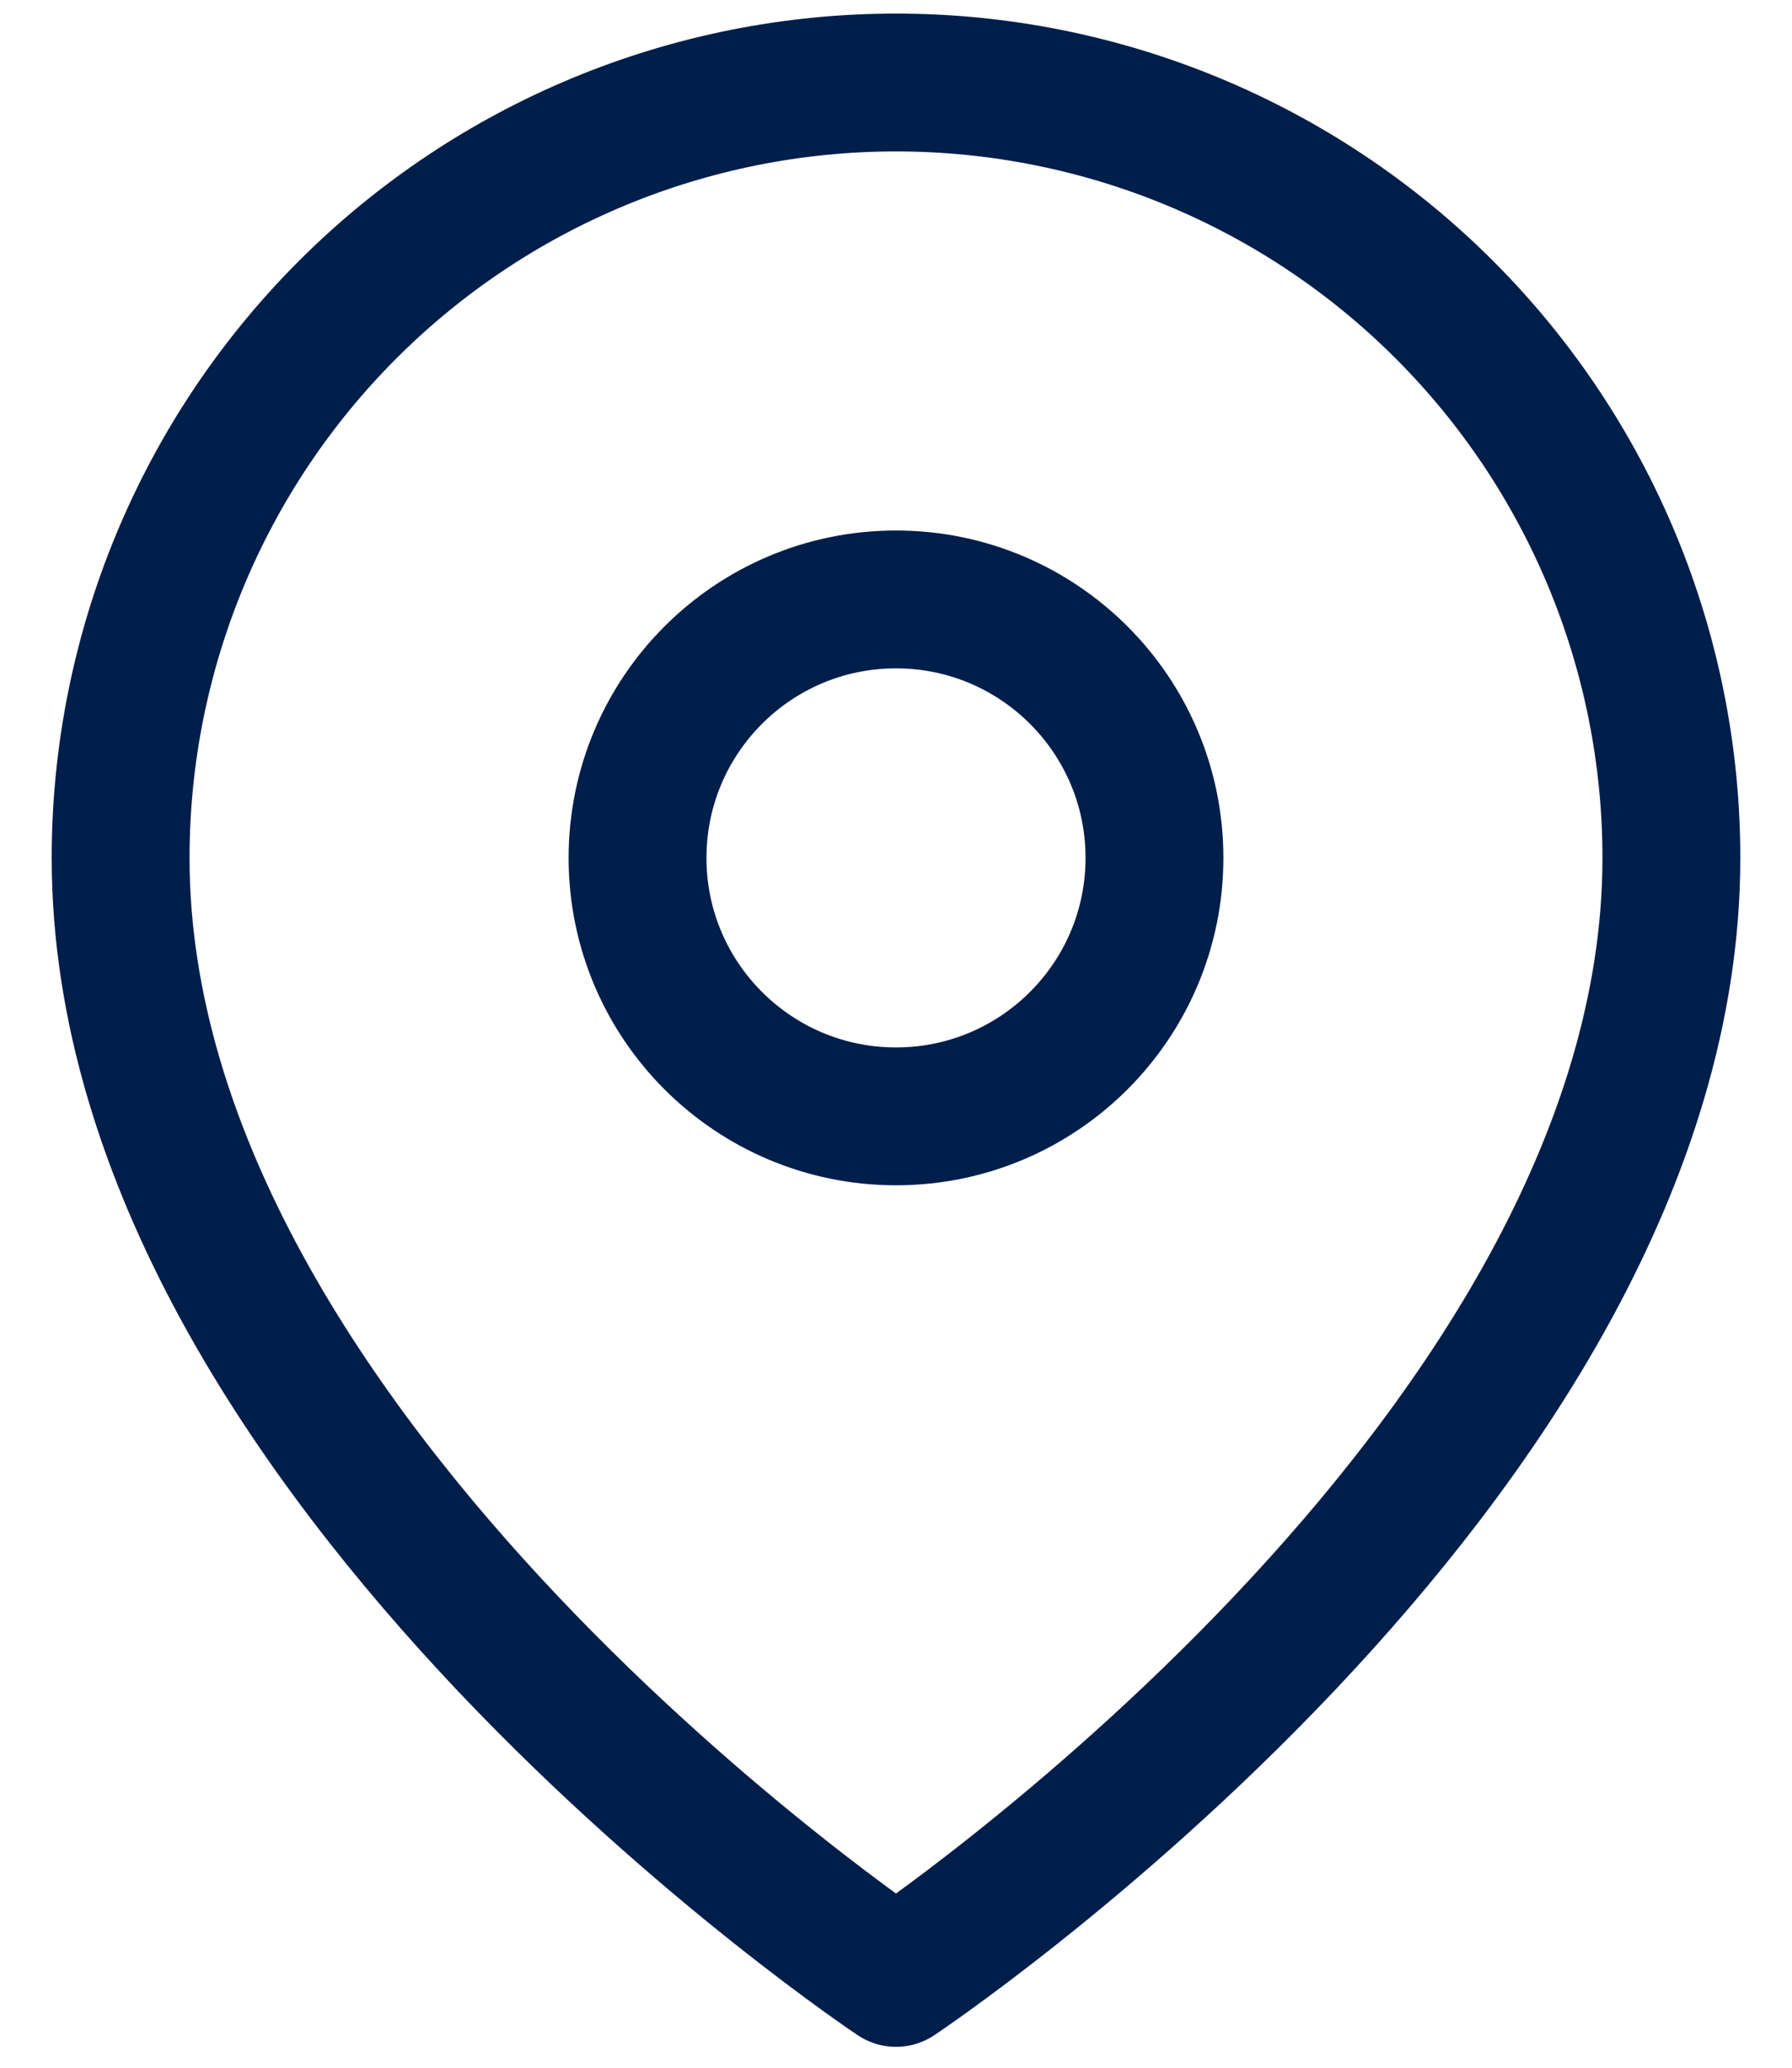 <svg width="26" height="30" viewBox="0 0 26 30" fill="none" xmlns="http://www.w3.org/2000/svg">
<path d="M24.25 12.447C24.25 21.197 13 28.697 13 28.697C13 28.697 1.75 21.197 1.75 12.447C1.75 9.463 2.935 6.601 5.045 4.492C7.155 2.382 10.016 1.197 13 1.197C15.984 1.197 18.845 2.382 20.955 4.492C23.065 6.601 24.25 9.463 24.25 12.447Z" stroke="#001E4A" stroke-width="2" stroke-linecap="round" stroke-linejoin="round"/>
<path d="M13 16.197C15.071 16.197 16.75 14.518 16.75 12.447C16.75 10.376 15.071 8.697 13 8.697C10.929 8.697 9.25 10.376 9.25 12.447C9.25 14.518 10.929 16.197 13 16.197Z" stroke="#001E4A" stroke-width="2" stroke-linecap="round" stroke-linejoin="round"/>
</svg>
